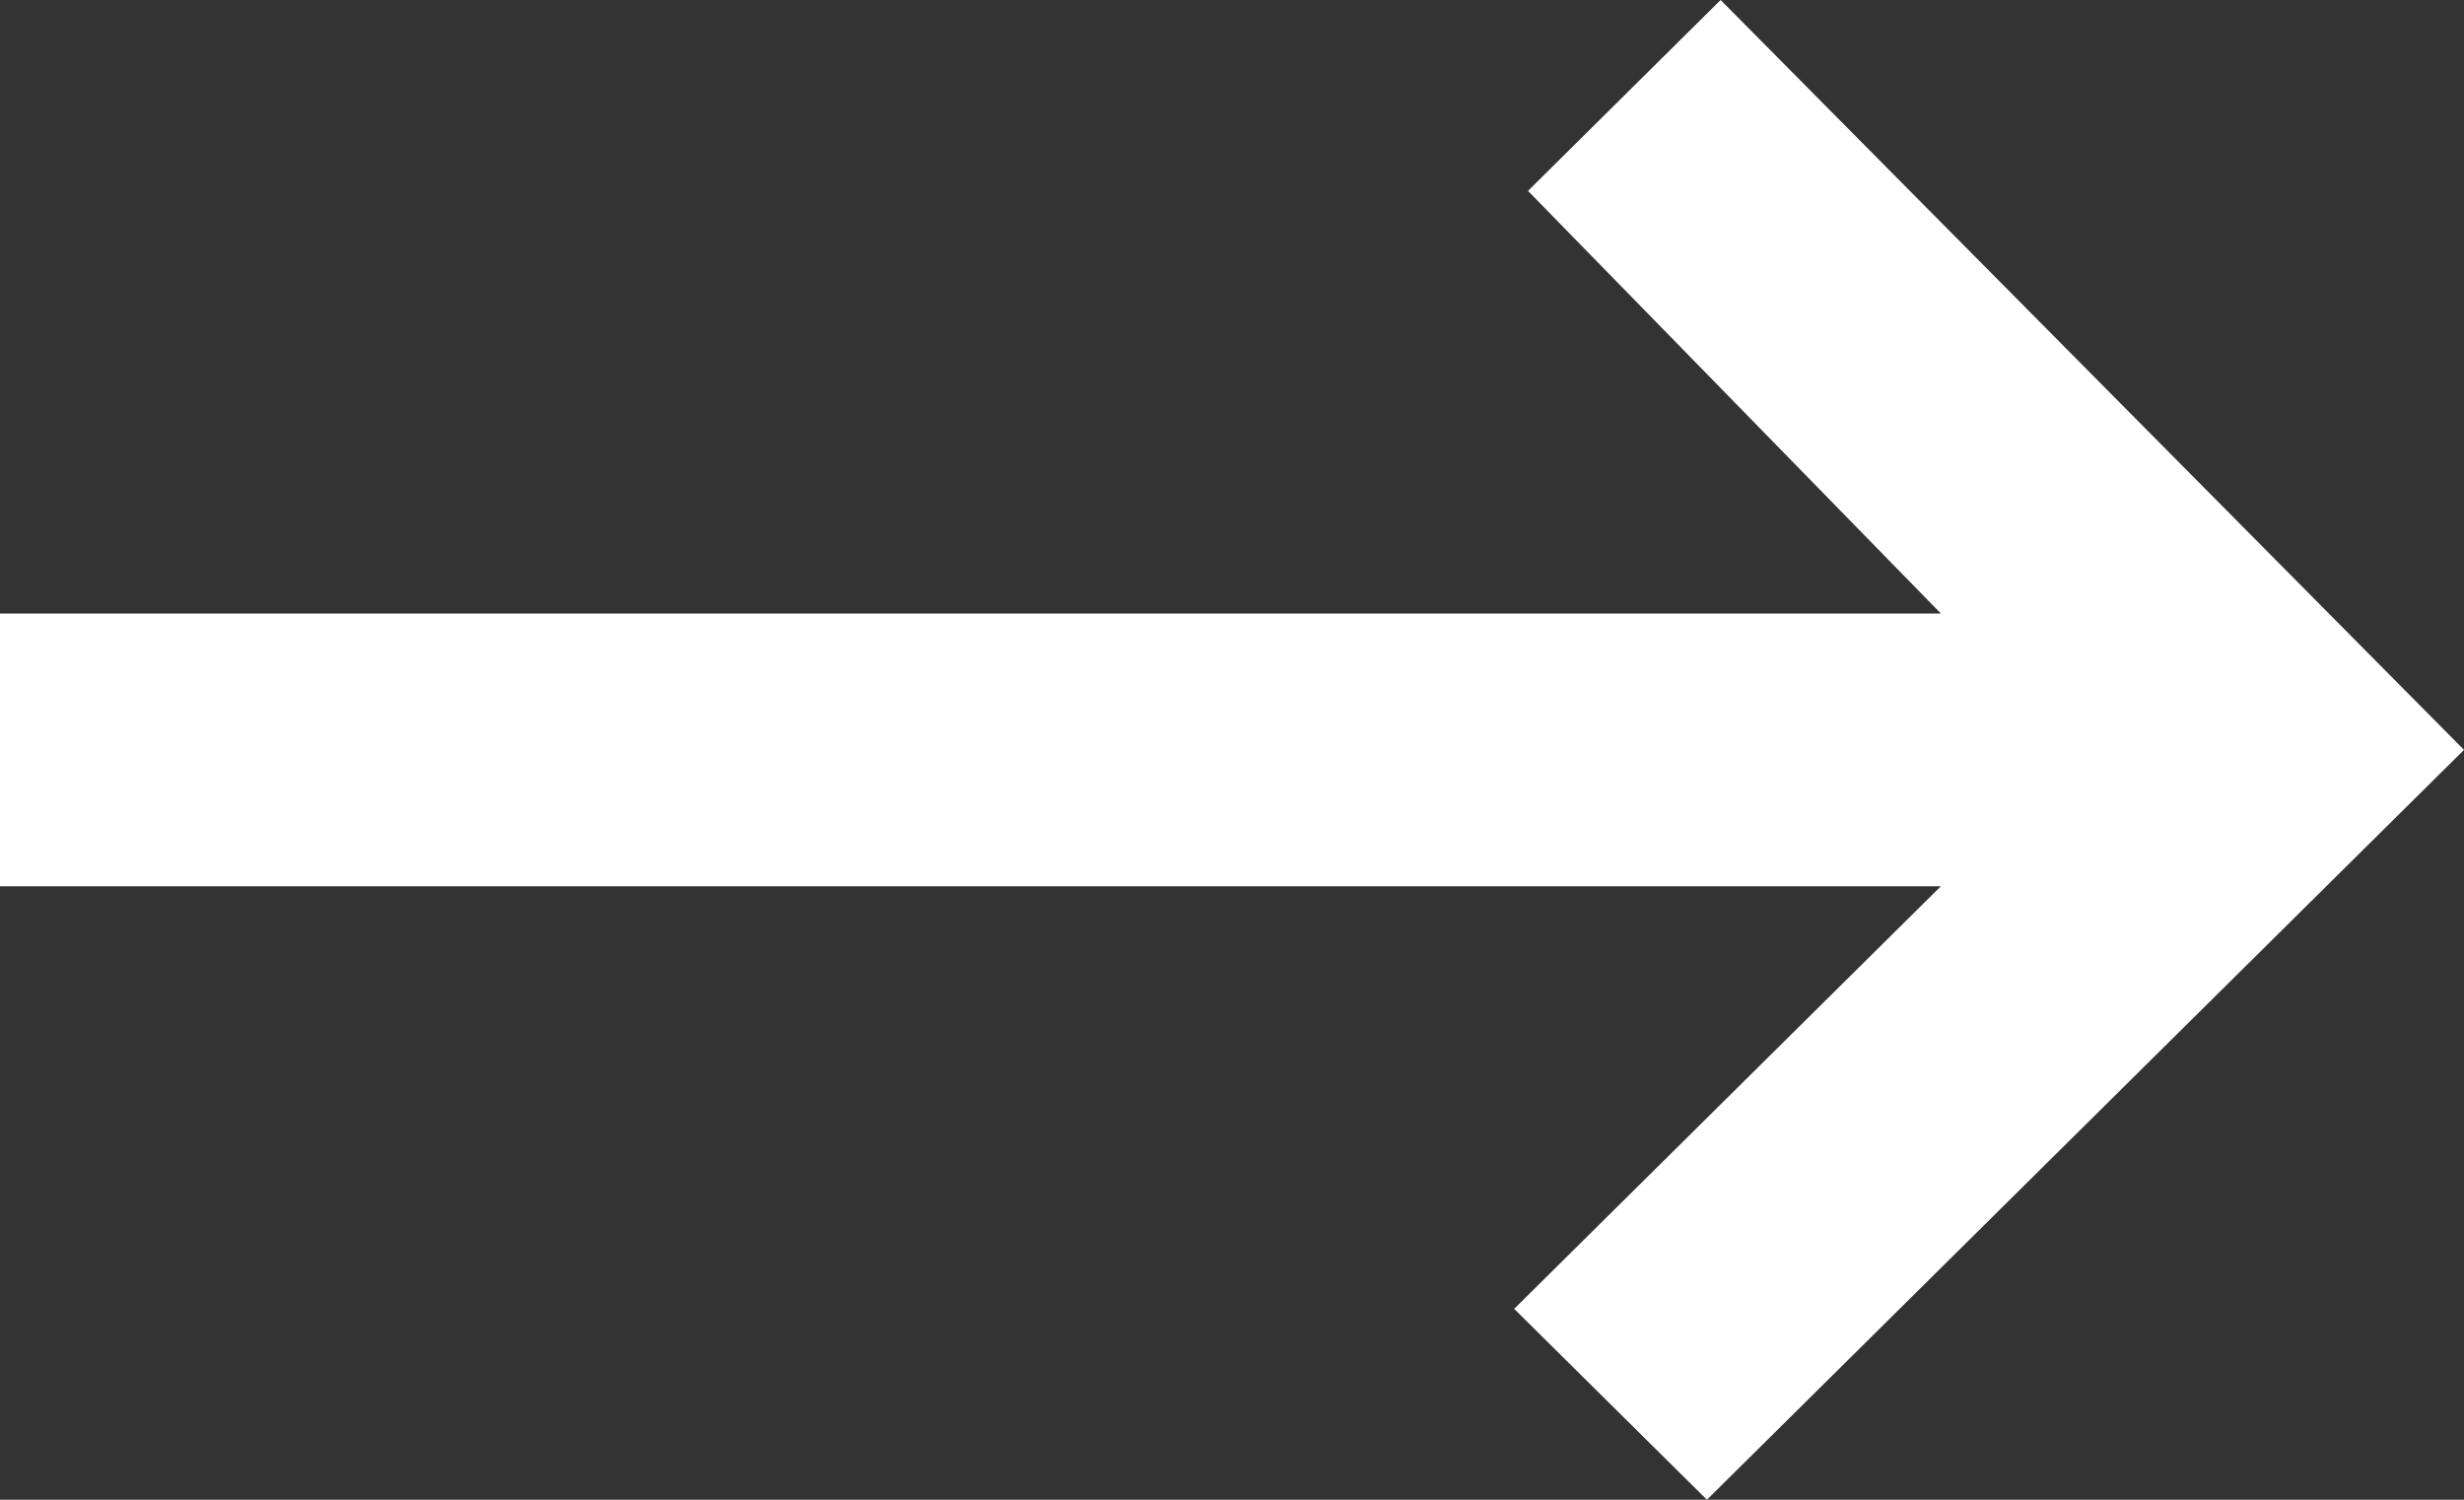 <svg width="23" height="14" viewBox="0 0 23 14" fill="none" xmlns="http://www.w3.org/2000/svg">
<rect x="0" y="0" width="23" height="14" fill="#333333" stroke="none"/>
<path d="M18.117 5.727H0V8.273H18.117L14.134 12.218L15.933 14L23 7L16.061 0L14.263 1.782L18.117 5.727Z" fill="white"/>
</svg>
